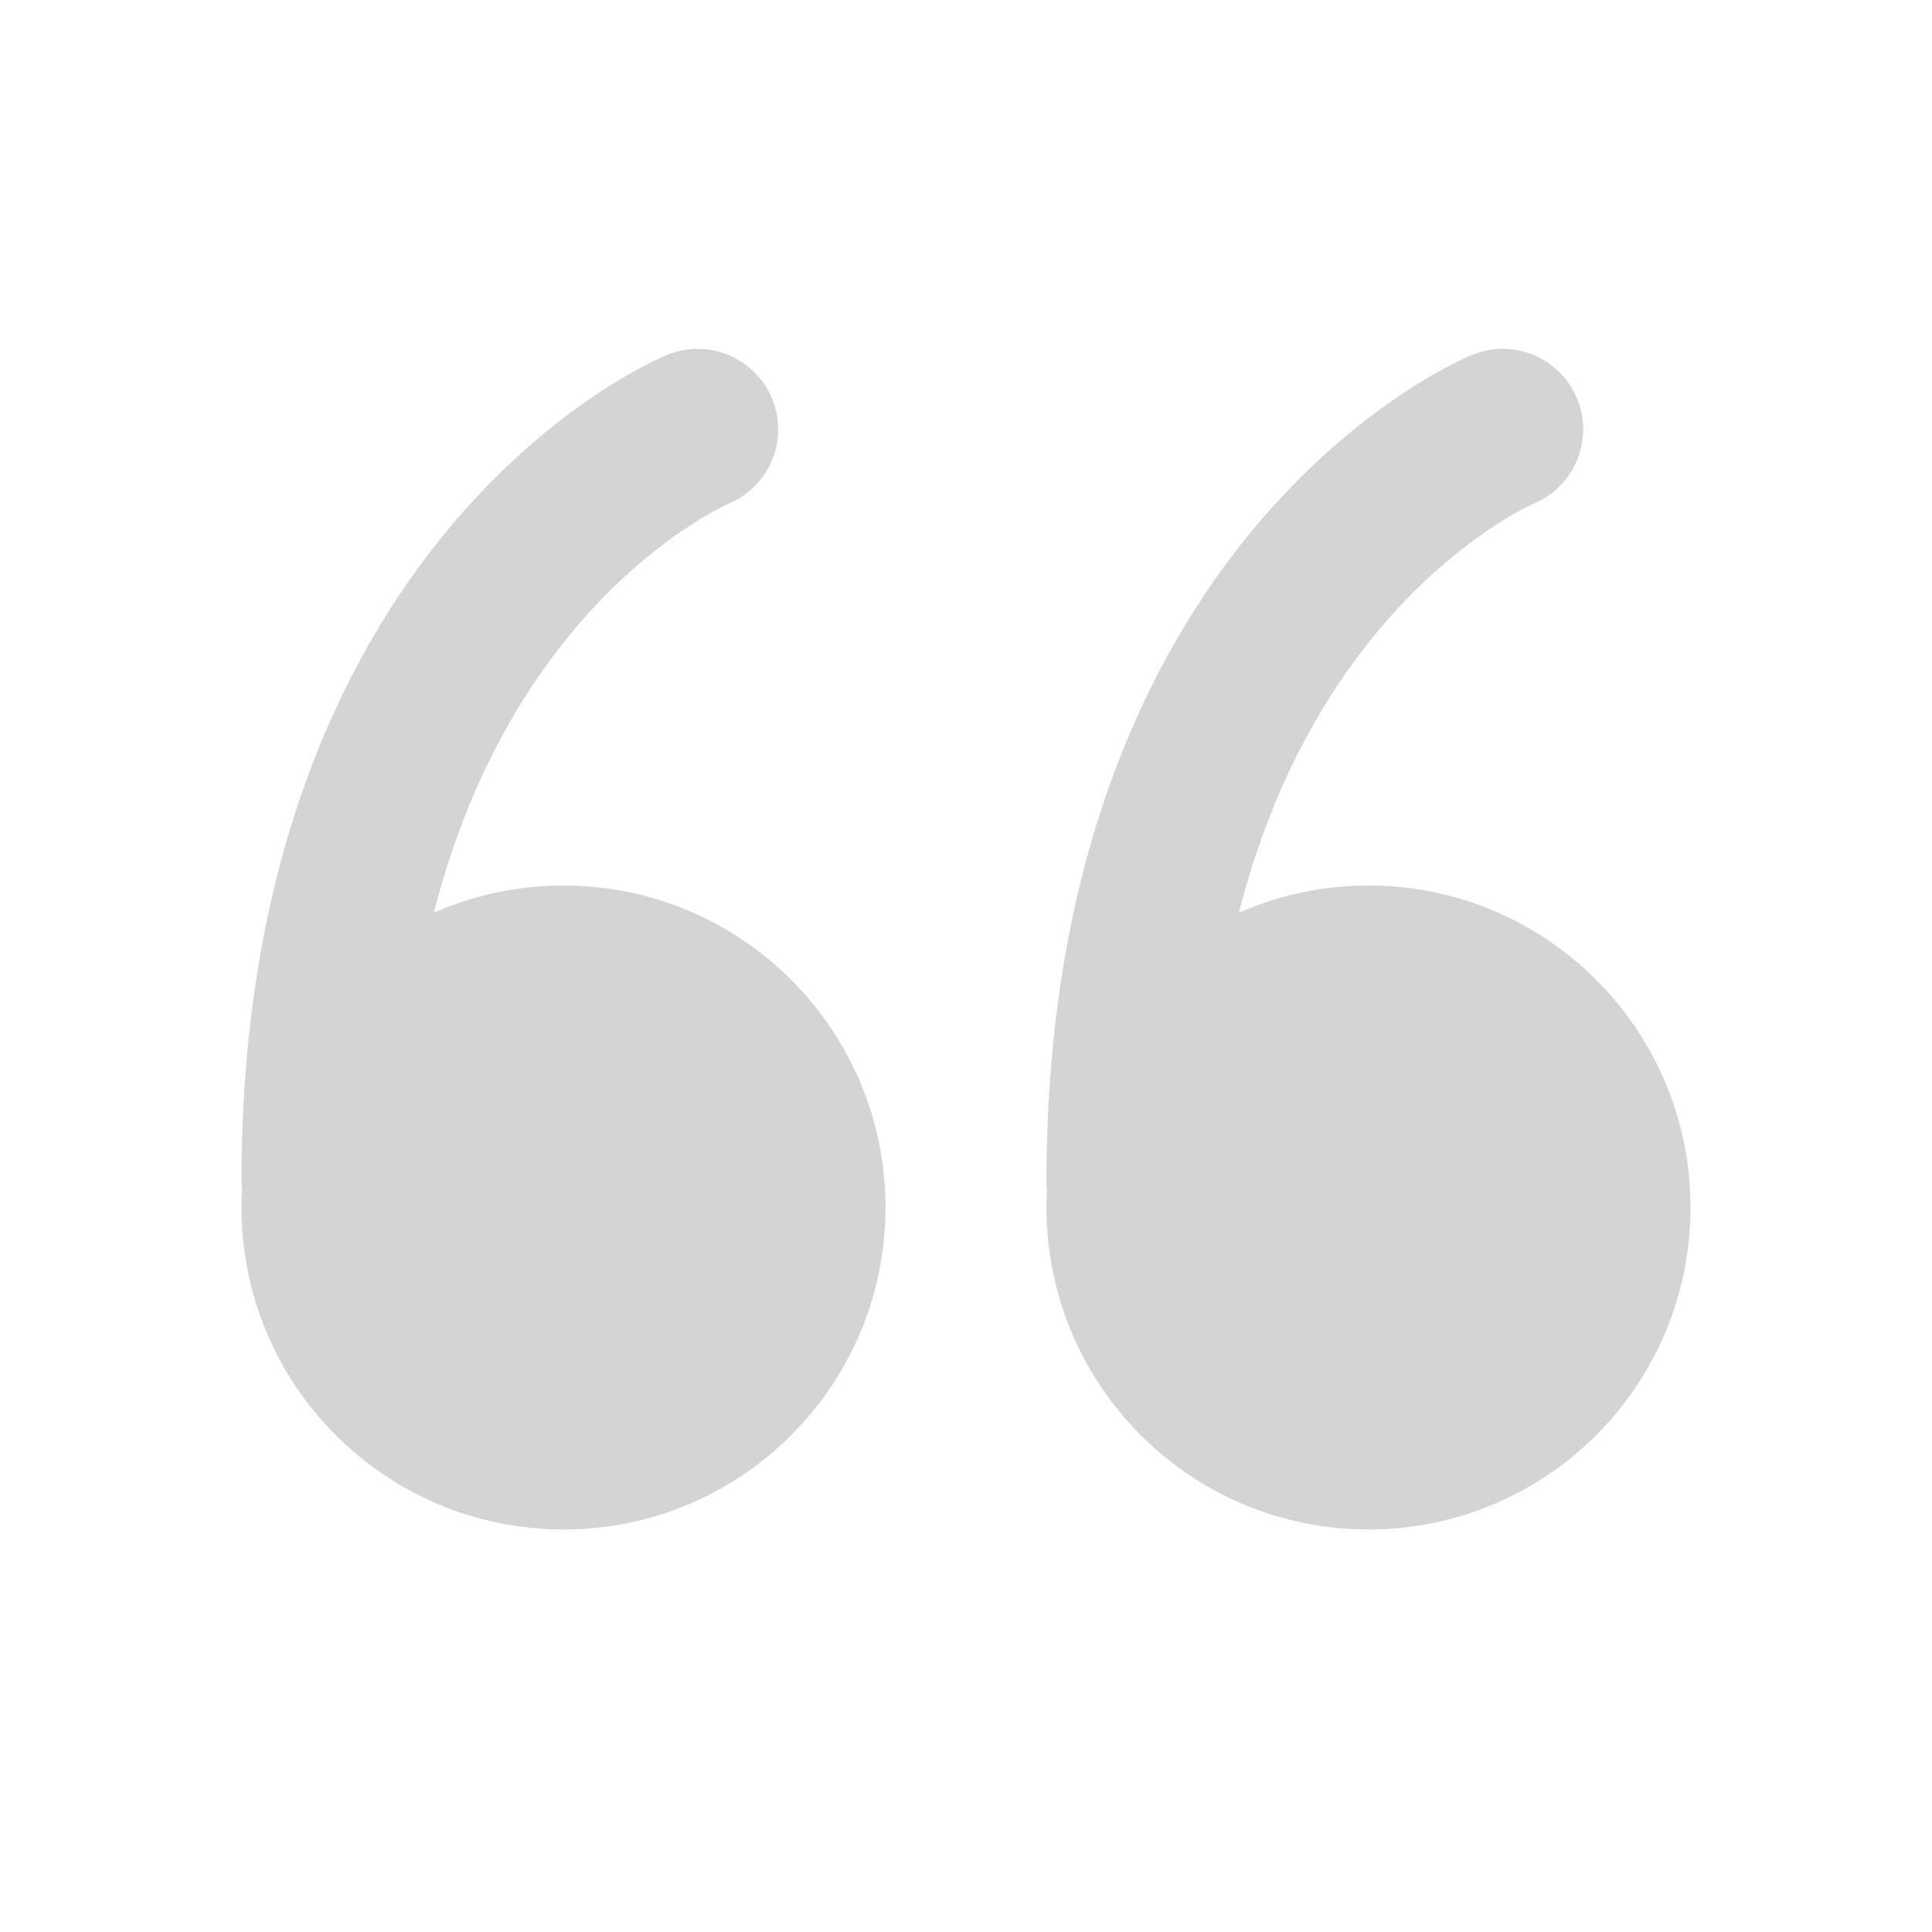 <svg width="36" height="36" viewBox="0 0 36 36" fill="none" xmlns="http://www.w3.org/2000/svg">
<path fill-rule="evenodd" clip-rule="evenodd" d="M27.431 6.613L28 8C27.431 6.613 27.43 6.613 27.429 6.613L27.427 6.614L27.422 6.616L27.411 6.621L27.381 6.634C27.357 6.644 27.327 6.658 27.291 6.674C27.218 6.708 27.121 6.755 27.003 6.817C26.767 6.941 26.445 7.124 26.067 7.38C25.311 7.891 24.324 8.69 23.346 9.869C21.369 12.252 19.5 16.092 19.5 22C19.5 22.057 19.503 22.112 19.509 22.167C19.503 22.277 19.5 22.388 19.5 22.5C19.5 25.814 22.186 28.5 25.5 28.5C28.814 28.5 31.5 25.814 31.5 22.5C31.5 19.187 28.814 16.5 25.5 16.5C24.64 16.5 23.823 16.681 23.084 17.007C23.695 14.62 24.696 12.94 25.654 11.785C26.426 10.856 27.189 10.242 27.746 9.866C28.024 9.678 28.249 9.551 28.395 9.474C28.468 9.436 28.522 9.41 28.552 9.396C28.567 9.39 28.576 9.385 28.579 9.384C28.58 9.384 28.581 9.383 28.58 9.384L28.58 9.384C29.339 9.066 29.701 8.194 29.388 7.431C29.073 6.665 28.197 6.298 27.431 6.613ZM8.084 17.007C8.823 16.681 9.64 16.5 10.5 16.5C13.814 16.5 16.5 19.187 16.5 22.5C16.5 25.814 13.814 28.5 10.5 28.5C7.186 28.5 4.5 25.814 4.5 22.5C4.5 22.388 4.503 22.277 4.509 22.167C4.503 22.112 4.5 22.057 4.5 22C4.5 16.092 6.369 12.252 8.346 9.869C9.324 8.69 10.311 7.891 11.067 7.38C11.445 7.124 11.767 6.941 12.003 6.817C12.121 6.755 12.219 6.708 12.291 6.674C12.327 6.658 12.357 6.644 12.38 6.634L12.411 6.621L12.422 6.616L12.427 6.614L12.429 6.613C12.43 6.613 12.431 6.613 13 8L12.431 6.613C13.197 6.298 14.073 6.665 14.388 7.431C14.701 8.194 14.339 9.066 13.579 9.384C13.576 9.385 13.567 9.39 13.552 9.396C13.522 9.41 13.468 9.436 13.395 9.474C13.249 9.551 13.024 9.678 12.746 9.866C12.189 10.242 11.426 10.856 10.654 11.785C9.696 12.94 8.695 14.62 8.084 17.007ZM13.58 9.384C13.581 9.383 13.58 9.384 13.579 9.384L13.579 9.384L13.58 9.384Z" fill="#D4D4D4"/>
</svg>
